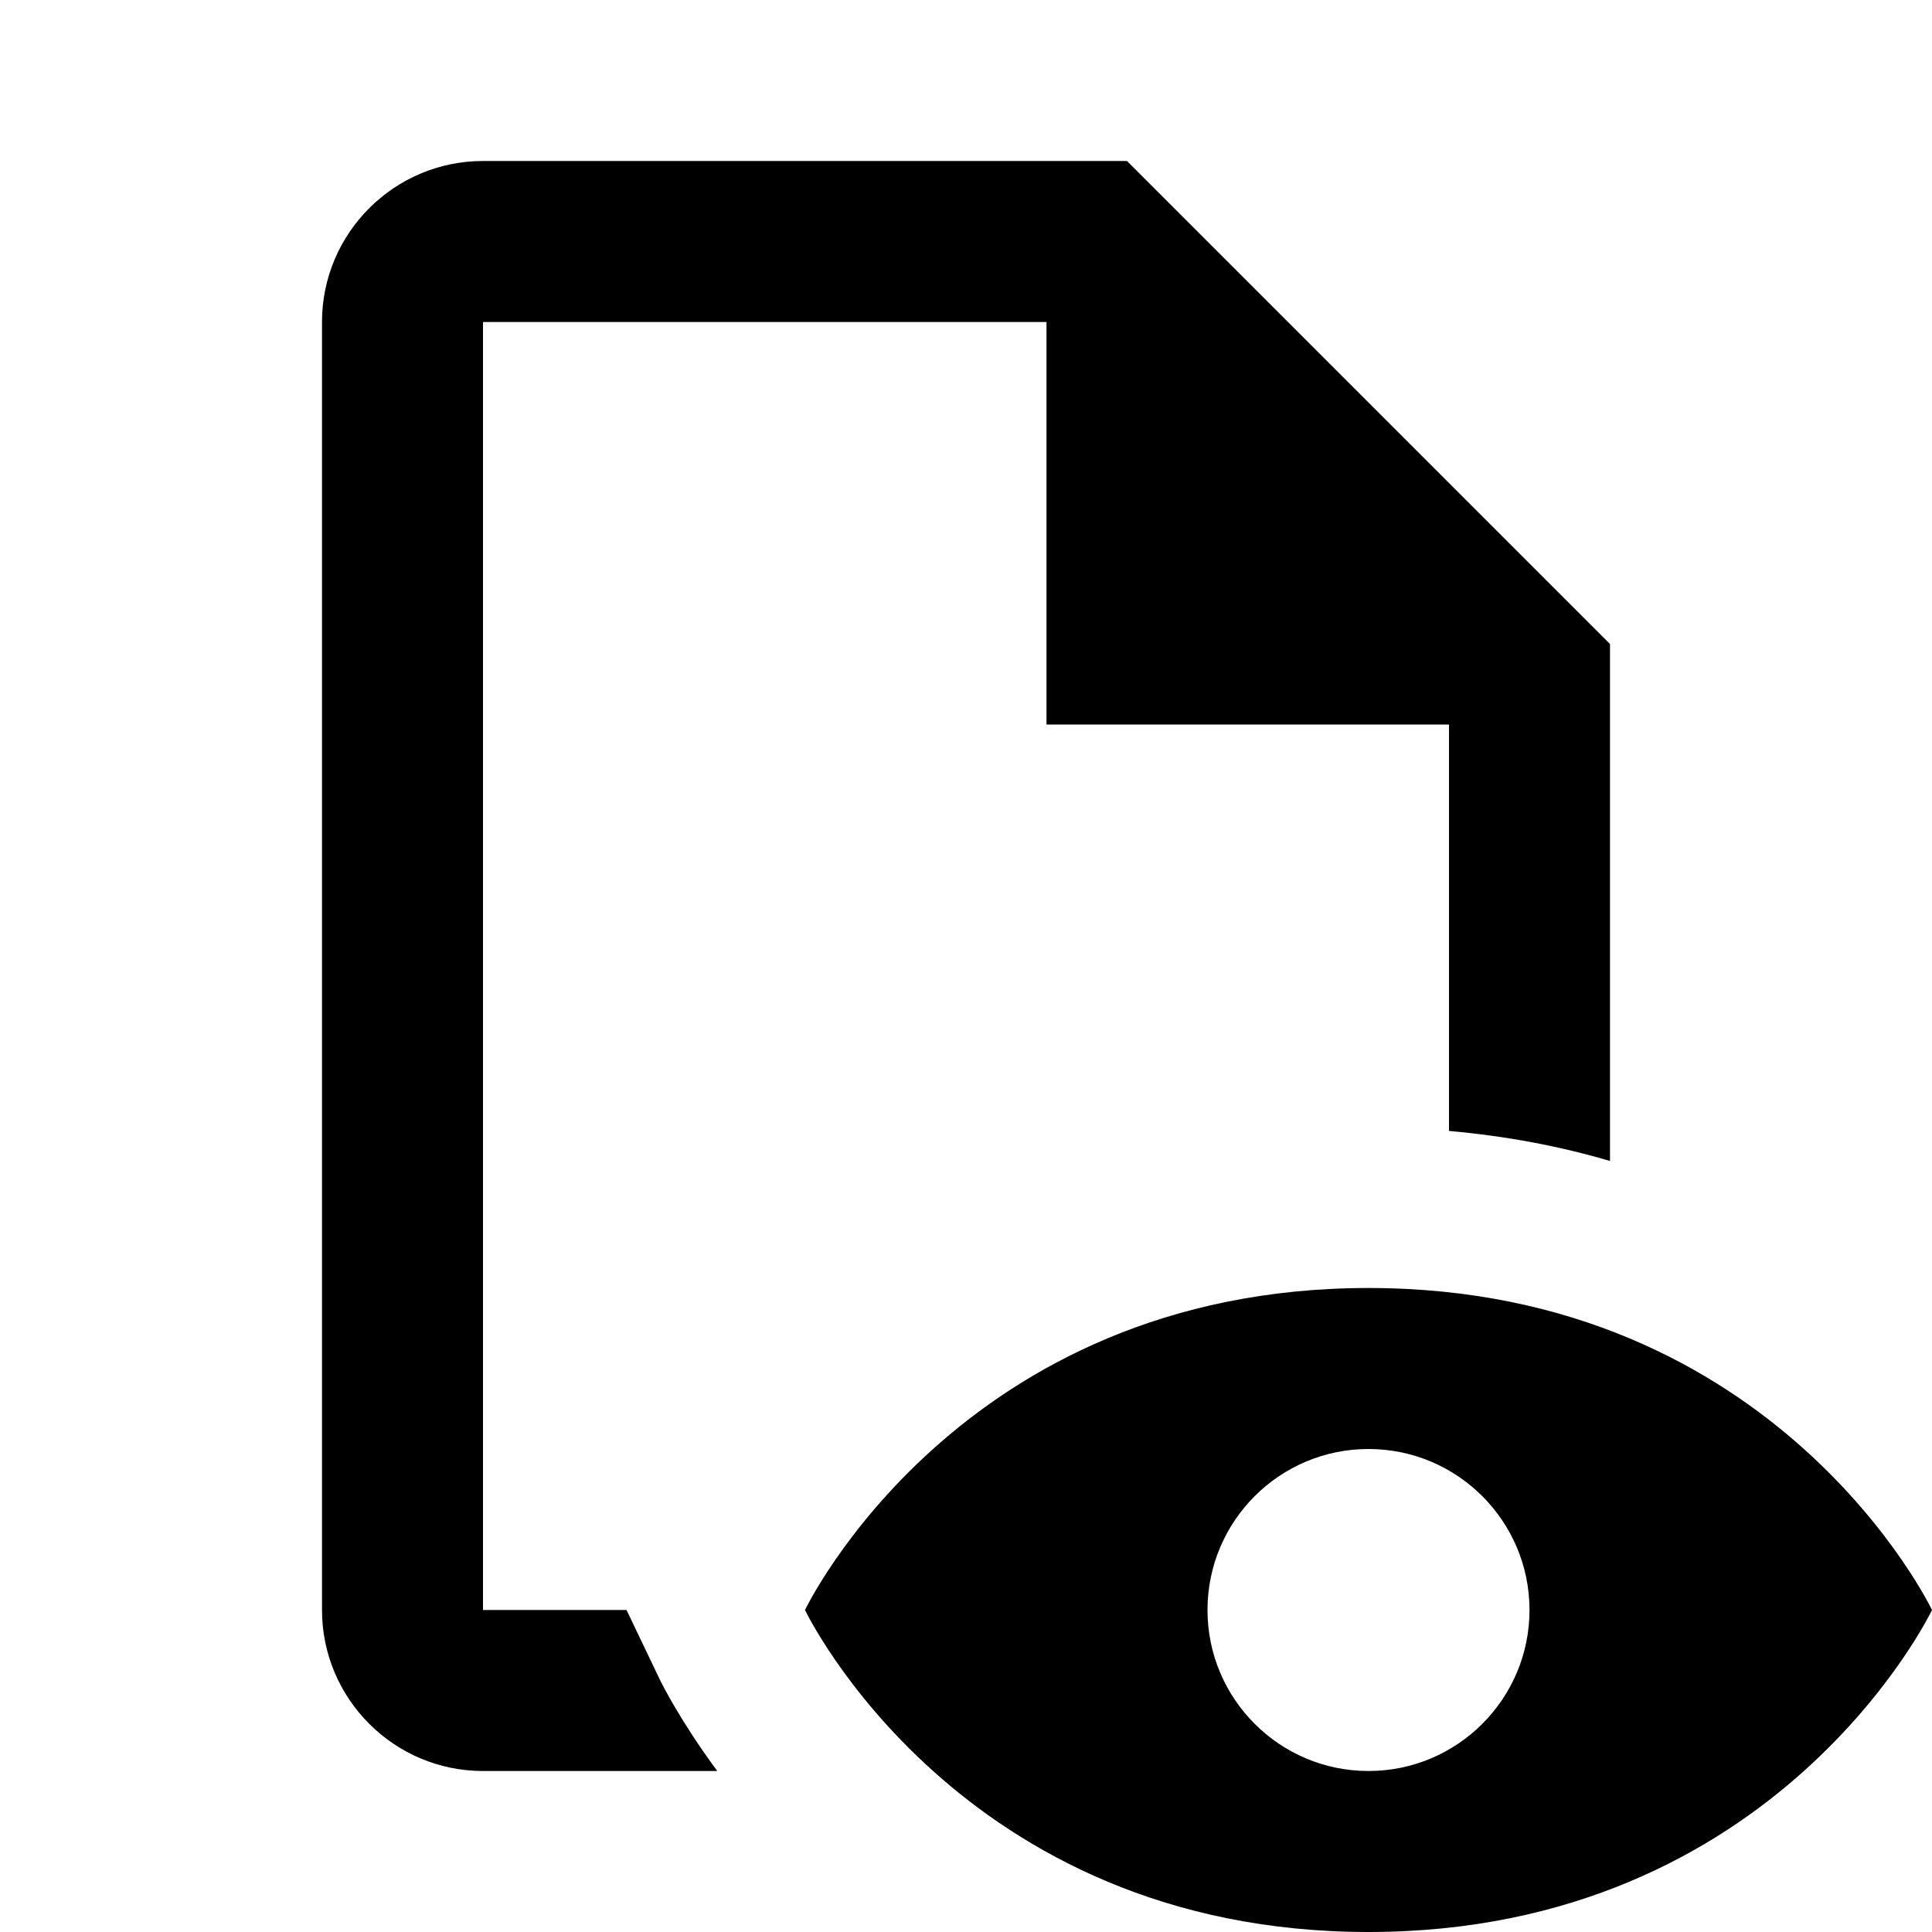 <?xml version="1.0"?><svg fill="#000000" xmlns="http://www.w3.org/2000/svg"  viewBox="0 0 24 24" width="50px" height="50px">    <path d="M 6 2 C 4.897 2 4 2.897 4 4 L 4 20 C 4 21.103 4.897 22 6 22 L 8.91 22 C 8.455 21.383 8.224 20.922 8.195 20.861 L 7.783 20 L 6 20 L 6 4 L 13 4 L 13 9 L 18 9 L 18 14.049 C 18.723 14.113 19.389 14.242 20 14.422 L 20 8 L 14 2 L 6 2 z M 17 16 C 11.909 16 10 20 10 20 C 10 20 11.909 24 17 24 C 22.091 24 24 20 24 20 C 24 20 22.091 16 17 16 z M 17 18 C 18.104 18 19 18.896 19 20 C 19 21.104 18.104 22 17 22 C 15.896 22 15 21.104 15 20 C 15 18.896 15.896 18 17 18 z"/></svg>